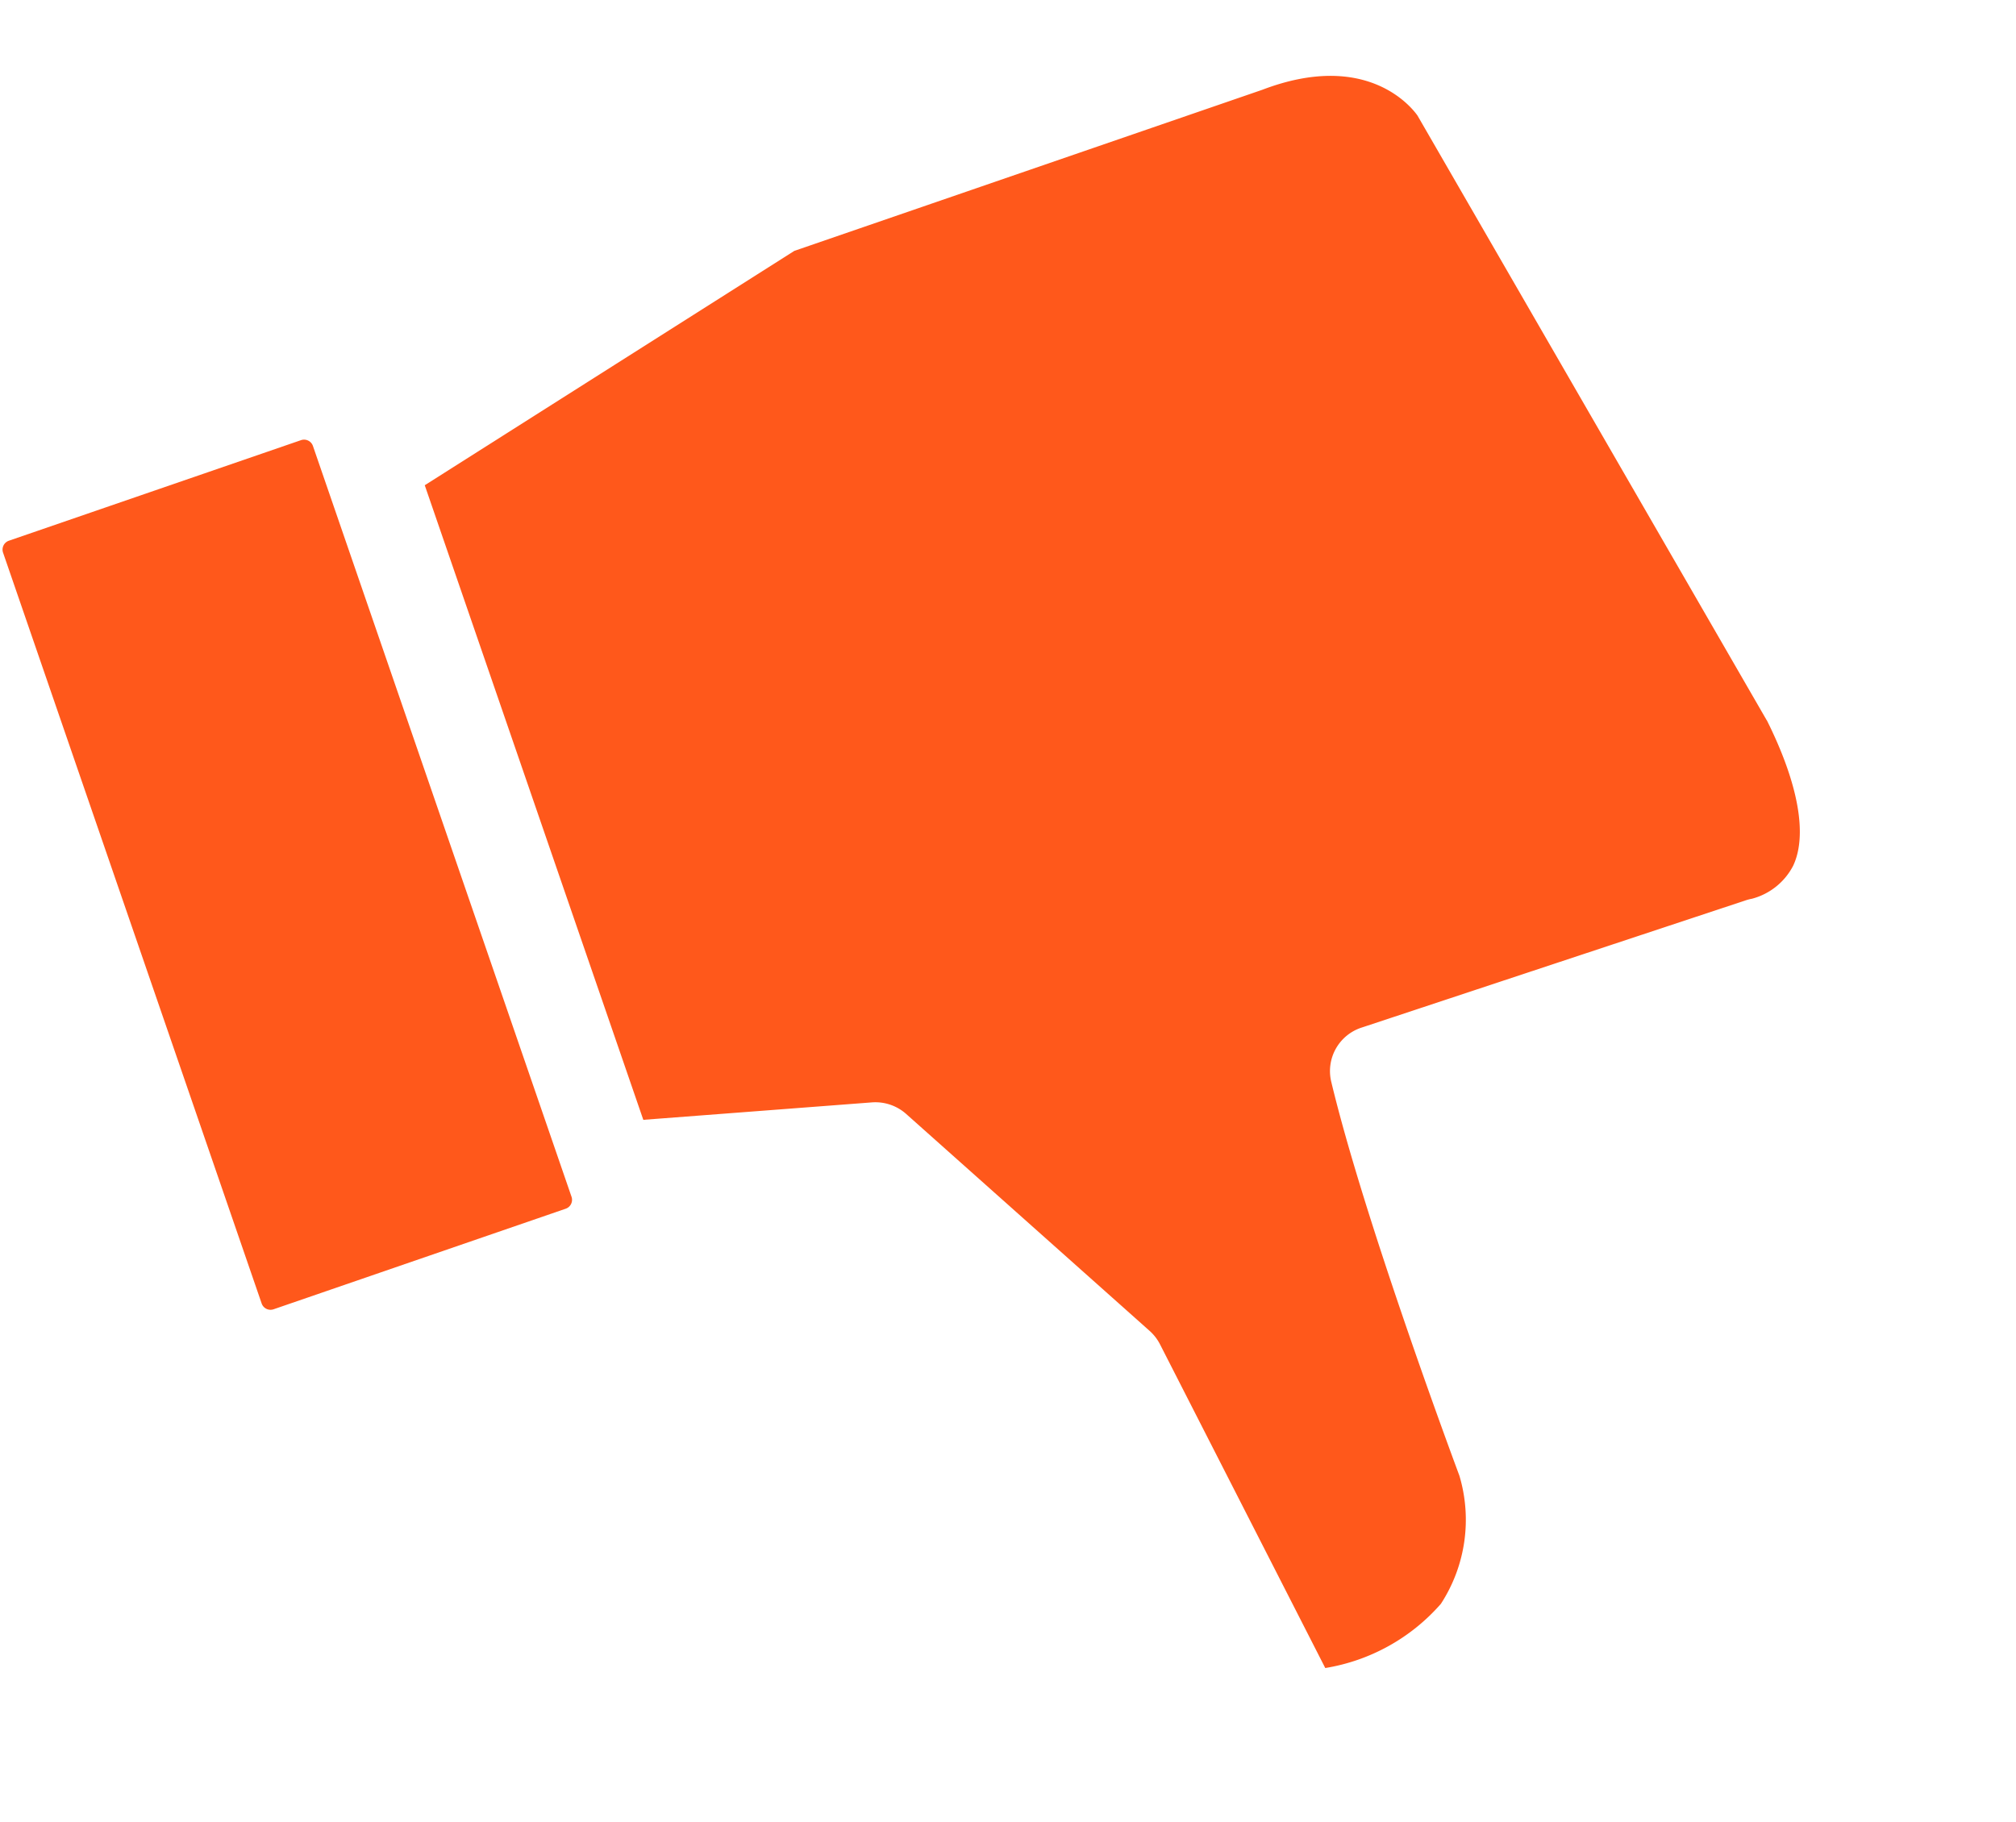 <svg xmlns="http://www.w3.org/2000/svg" width="54.451" height="49.221" viewBox="0 0 54.451 49.221">
  <g id="ne-pas-aimer" transform="translate(-26.99 -1.019) rotate(-19)">
    <path id="Tracé_5109" data-name="Tracé 5109" d="M75.29,43.686l-3.6-18.519c-.076-.26-.72-2.121-3.734-2.023l-13.37,0-11.5,2.737V44.013l5.99,1.564a1.252,1.252,0,0,1,.776.6l4.307,7.678a1.245,1.245,0,0,1,.148.438l1.373,9.72a5.278,5.278,0,0,0,3.517-.623,4.164,4.164,0,0,0,1.6-3.112c-.022-.89-.167-7.463.191-11.173a1.235,1.235,0,0,1,1.261-1.132l10.925.127a1.178,1.178,0,0,1,.168.014,1.757,1.757,0,0,0,1.342-.479c.642-.656.858-2.056.609-3.947Z" transform="translate(-11.319)" fill="#ff581b"/>
    <path id="Tracé_5110" data-name="Tracé 5110" d="M29.008,24.14H20.655a.254.254,0,0,0-.25.25V45.85a.254.254,0,0,0,.25.25h8.352a.254.254,0,0,0,.25-.25V24.39a.254.254,0,0,0-.25-.25Z" transform="translate(0 -0.499)" fill="#ff581b"/>
  </g>
</svg>
